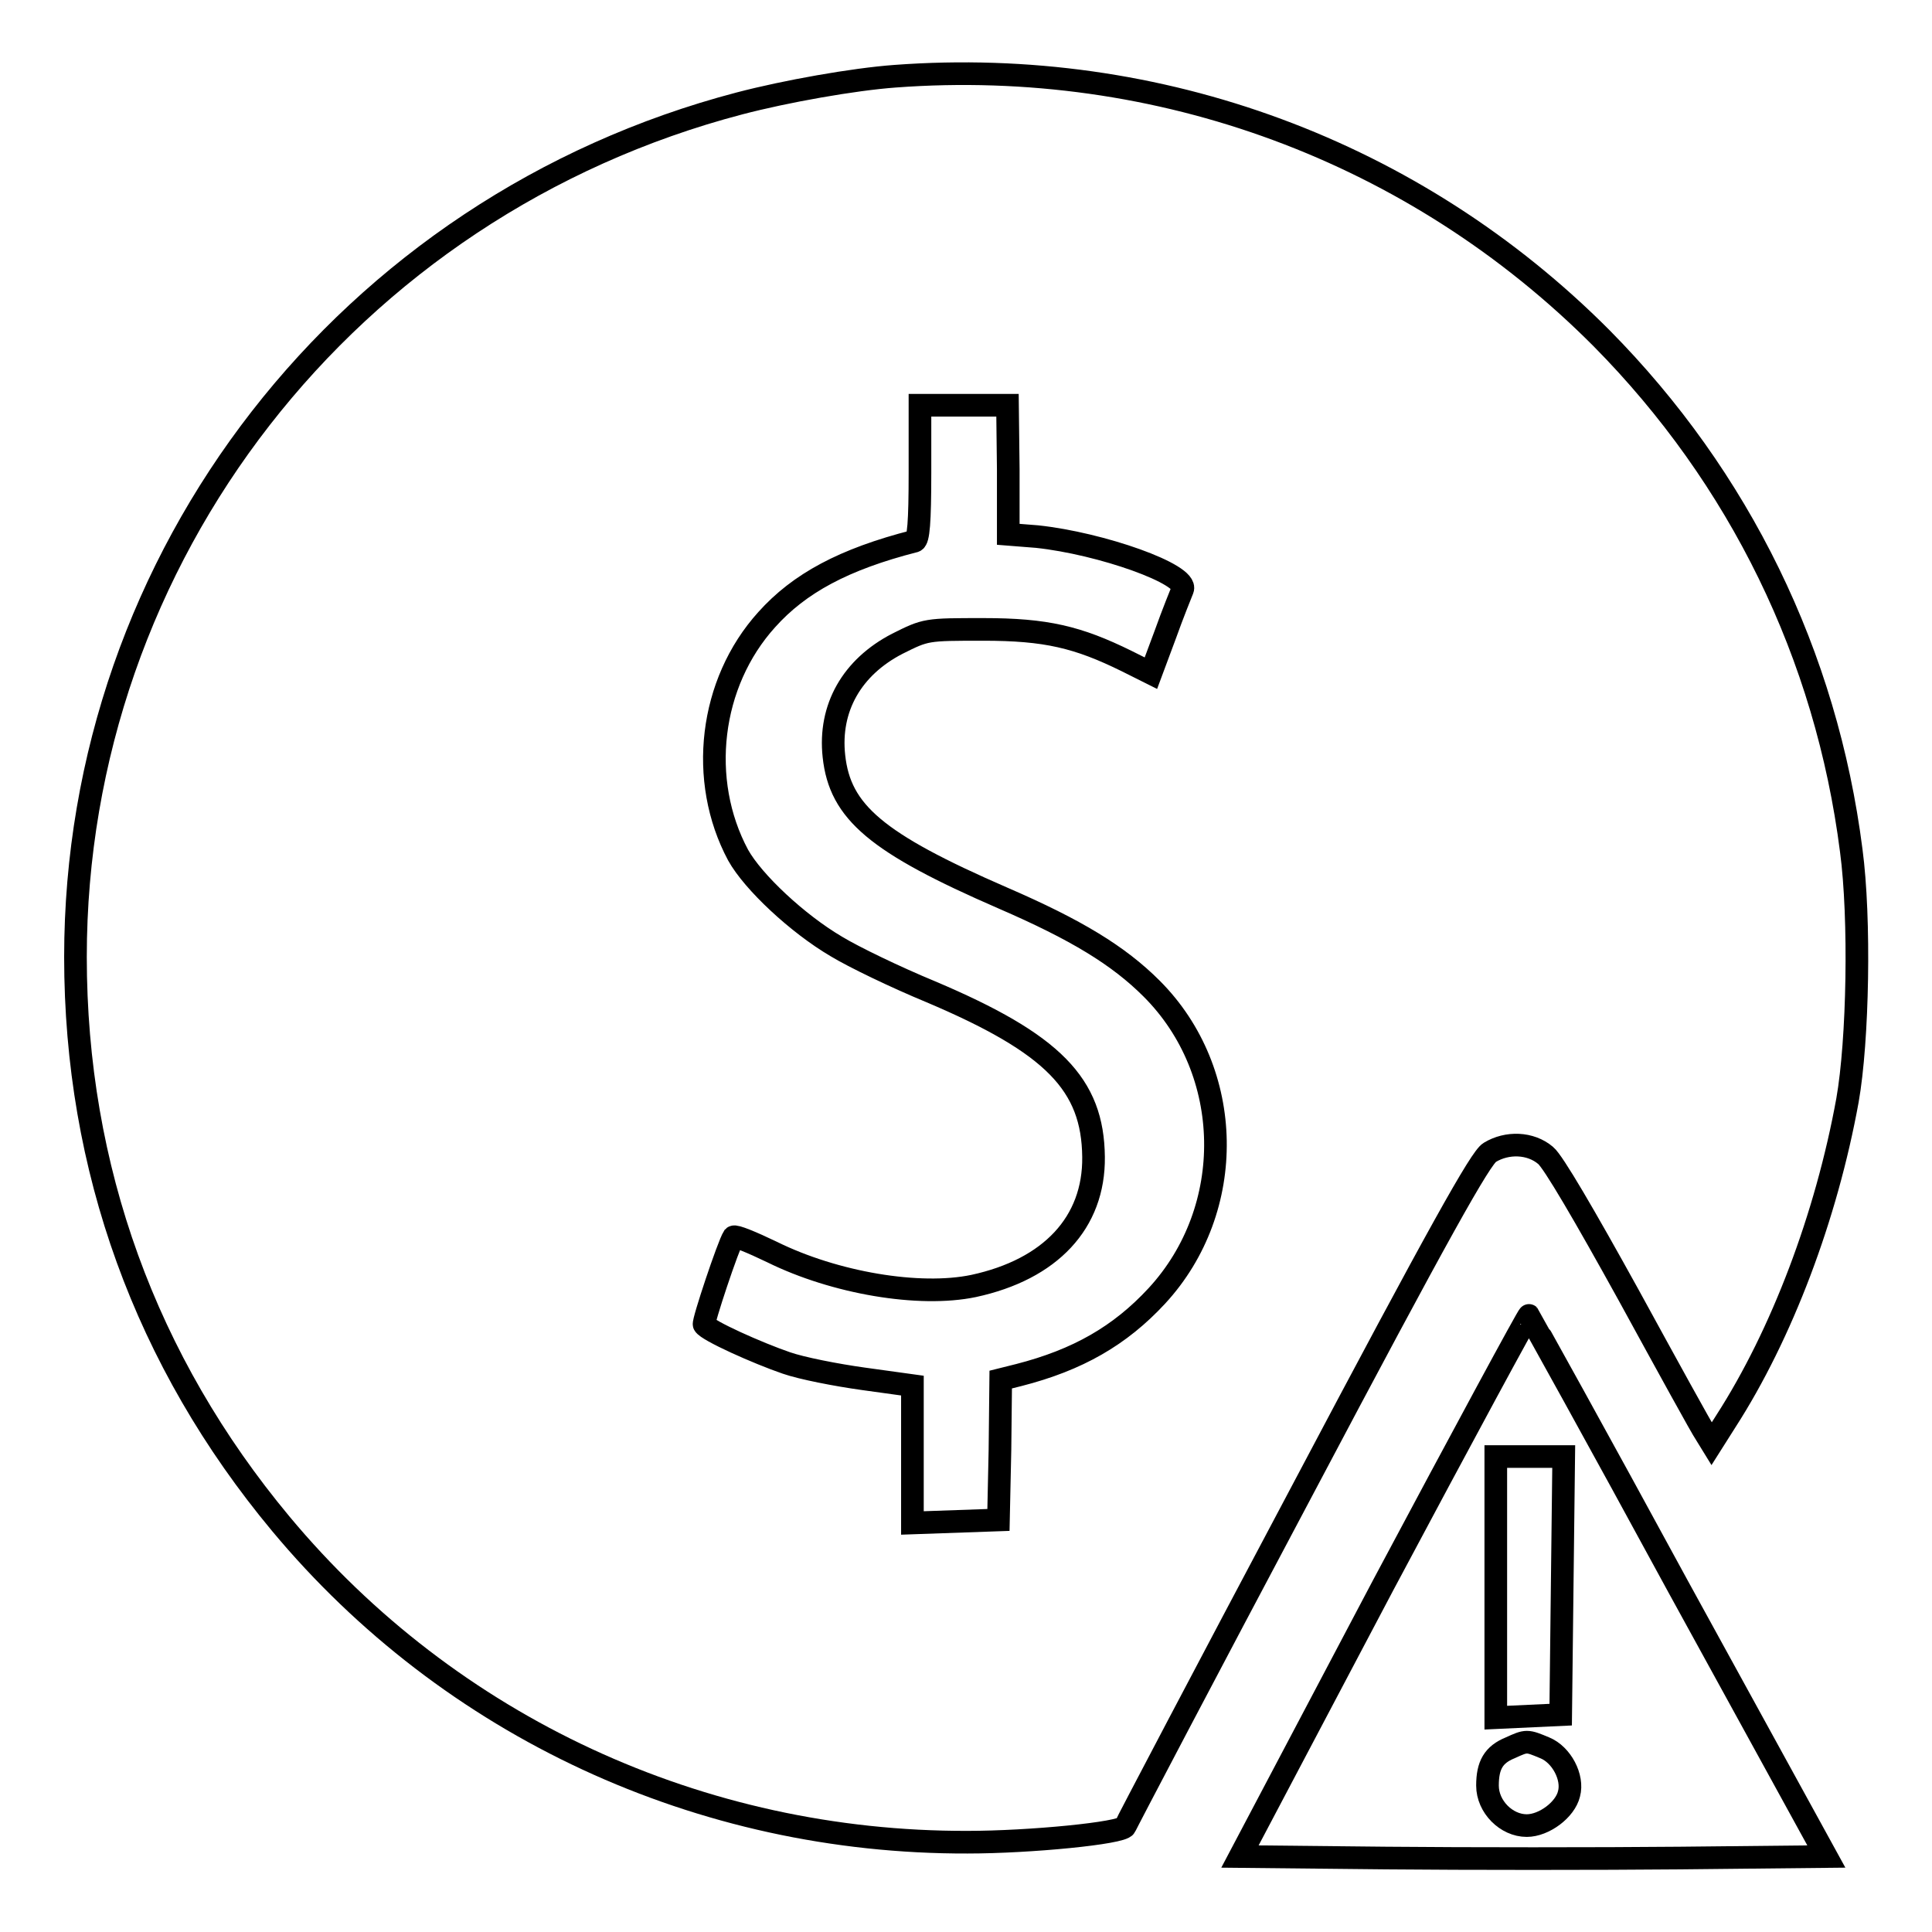 <?xml version="1.0" encoding="utf-8"?>
<!-- Svg Vector Icons : http://www.onlinewebfonts.com/icon -->
<!DOCTYPE svg PUBLIC "-//W3C//DTD SVG 1.1//EN" "http://www.w3.org/Graphics/SVG/1.1/DTD/svg11.dtd">
<svg version="1.1" xmlns="http://www.w3.org/2000/svg" xmlns:xlink="http://www.w3.org/1999/xlink" x="0px" y="0px" viewBox="0 0 256 256" enable-background="new 0 0 256 256" xml:space="preserve">
<g><g><g><path stroke-width="3" fill-opacity="0" stroke="#000000"  d="M118.6,10.1c-5.5,0.4-14.5,2-20.6,3.6C46.1,27.3,10,73.7,10,126.8c0,28,9.3,53.6,27.2,75.1c22.4,26.9,55.6,42.3,91,42.2c8.3,0,20.5-1.2,20.9-2.1c0.1-0.3,10.6-20.3,23.4-44.4c18.3-34.6,23.7-44.2,24.9-44.9c2.3-1.4,5.4-1.3,7.4,0.4c1,0.8,5.2,8,11,18.5c5.2,9.5,9.7,17.7,10.2,18.4l0.8,1.3l1.9-3c7.4-11.5,13.3-27.1,16.1-42.5c1.4-7.9,1.7-24.1,0.5-33.1c-3.3-25.9-14.8-49.4-33.1-67.9C187.5,20,153.6,7.5,118.6,10.1z M133.6,62.2v8.6l3.8,0.3c8.5,0.9,20.1,5,19.3,7c-0.2,0.5-1.3,3.2-2.3,6l-1.9,5.1l-3.2-1.6c-6.5-3.2-10.7-4.2-19-4.2c-7.6,0-7.6,0-11.4,1.9c-6,3.1-9.1,8.5-8.4,14.9c0.8,7.4,5.6,11.5,22.4,18.8c9.7,4.2,15.3,7.6,19.7,12c11,11,11.3,29.2,0.7,40.7c-4.9,5.3-10.5,8.5-18.3,10.5l-2.4,0.6l-0.1,9.3l-0.2,9.3l-5.7,0.2l-5.7,0.2v-9.1v-9.1l-6.5-0.9c-3.6-0.5-8.2-1.4-10.2-2.1c-3.8-1.3-10.5-4.3-10.9-5.1c-0.2-0.3,3.2-10.5,3.9-11.6c0.2-0.2,2.4,0.7,5.1,2c8.3,4.1,19.5,6,26.7,4.5c10.2-2.2,16-8.4,15.9-17.1c-0.1-9.6-5.3-15-21.6-21.9c-4.6-1.9-10.2-4.6-12.5-6c-5.1-3-11-8.5-13-12.1c-5.3-9.9-3.8-22.8,3.8-31.2c4.3-4.8,10.2-8,19.6-10.4c0.5-0.2,0.7-2.4,0.7-9.1v-8.9h5.8h5.8L133.6,62.2L133.6,62.2z"/><path stroke-width="3" fill-opacity="0" stroke="#000000"  d="M183.3,210l-19,36l19.4,0.2c10.7,0.1,28.2,0.1,38.9,0l19.4-0.2l-19.6-35.7c-10.7-19.7-19.7-35.9-19.8-36C202.5,174.2,193.8,190.3,183.3,210z M207,210l-0.2,17.2l-4.3,0.2l-4.3,0.2v-17.3v-17.3h4.5h4.5L207,210z M204.7,231.6c2.2,0.9,3.8,3.9,3.2,6.1c-0.5,2.1-3.3,4.2-5.6,4.2c-2.7,0-5.2-2.5-5.2-5.3c0-2.7,0.8-4.1,3-5C202.3,230.6,202.3,230.6,204.7,231.6z"/></g></g></g>
</svg>